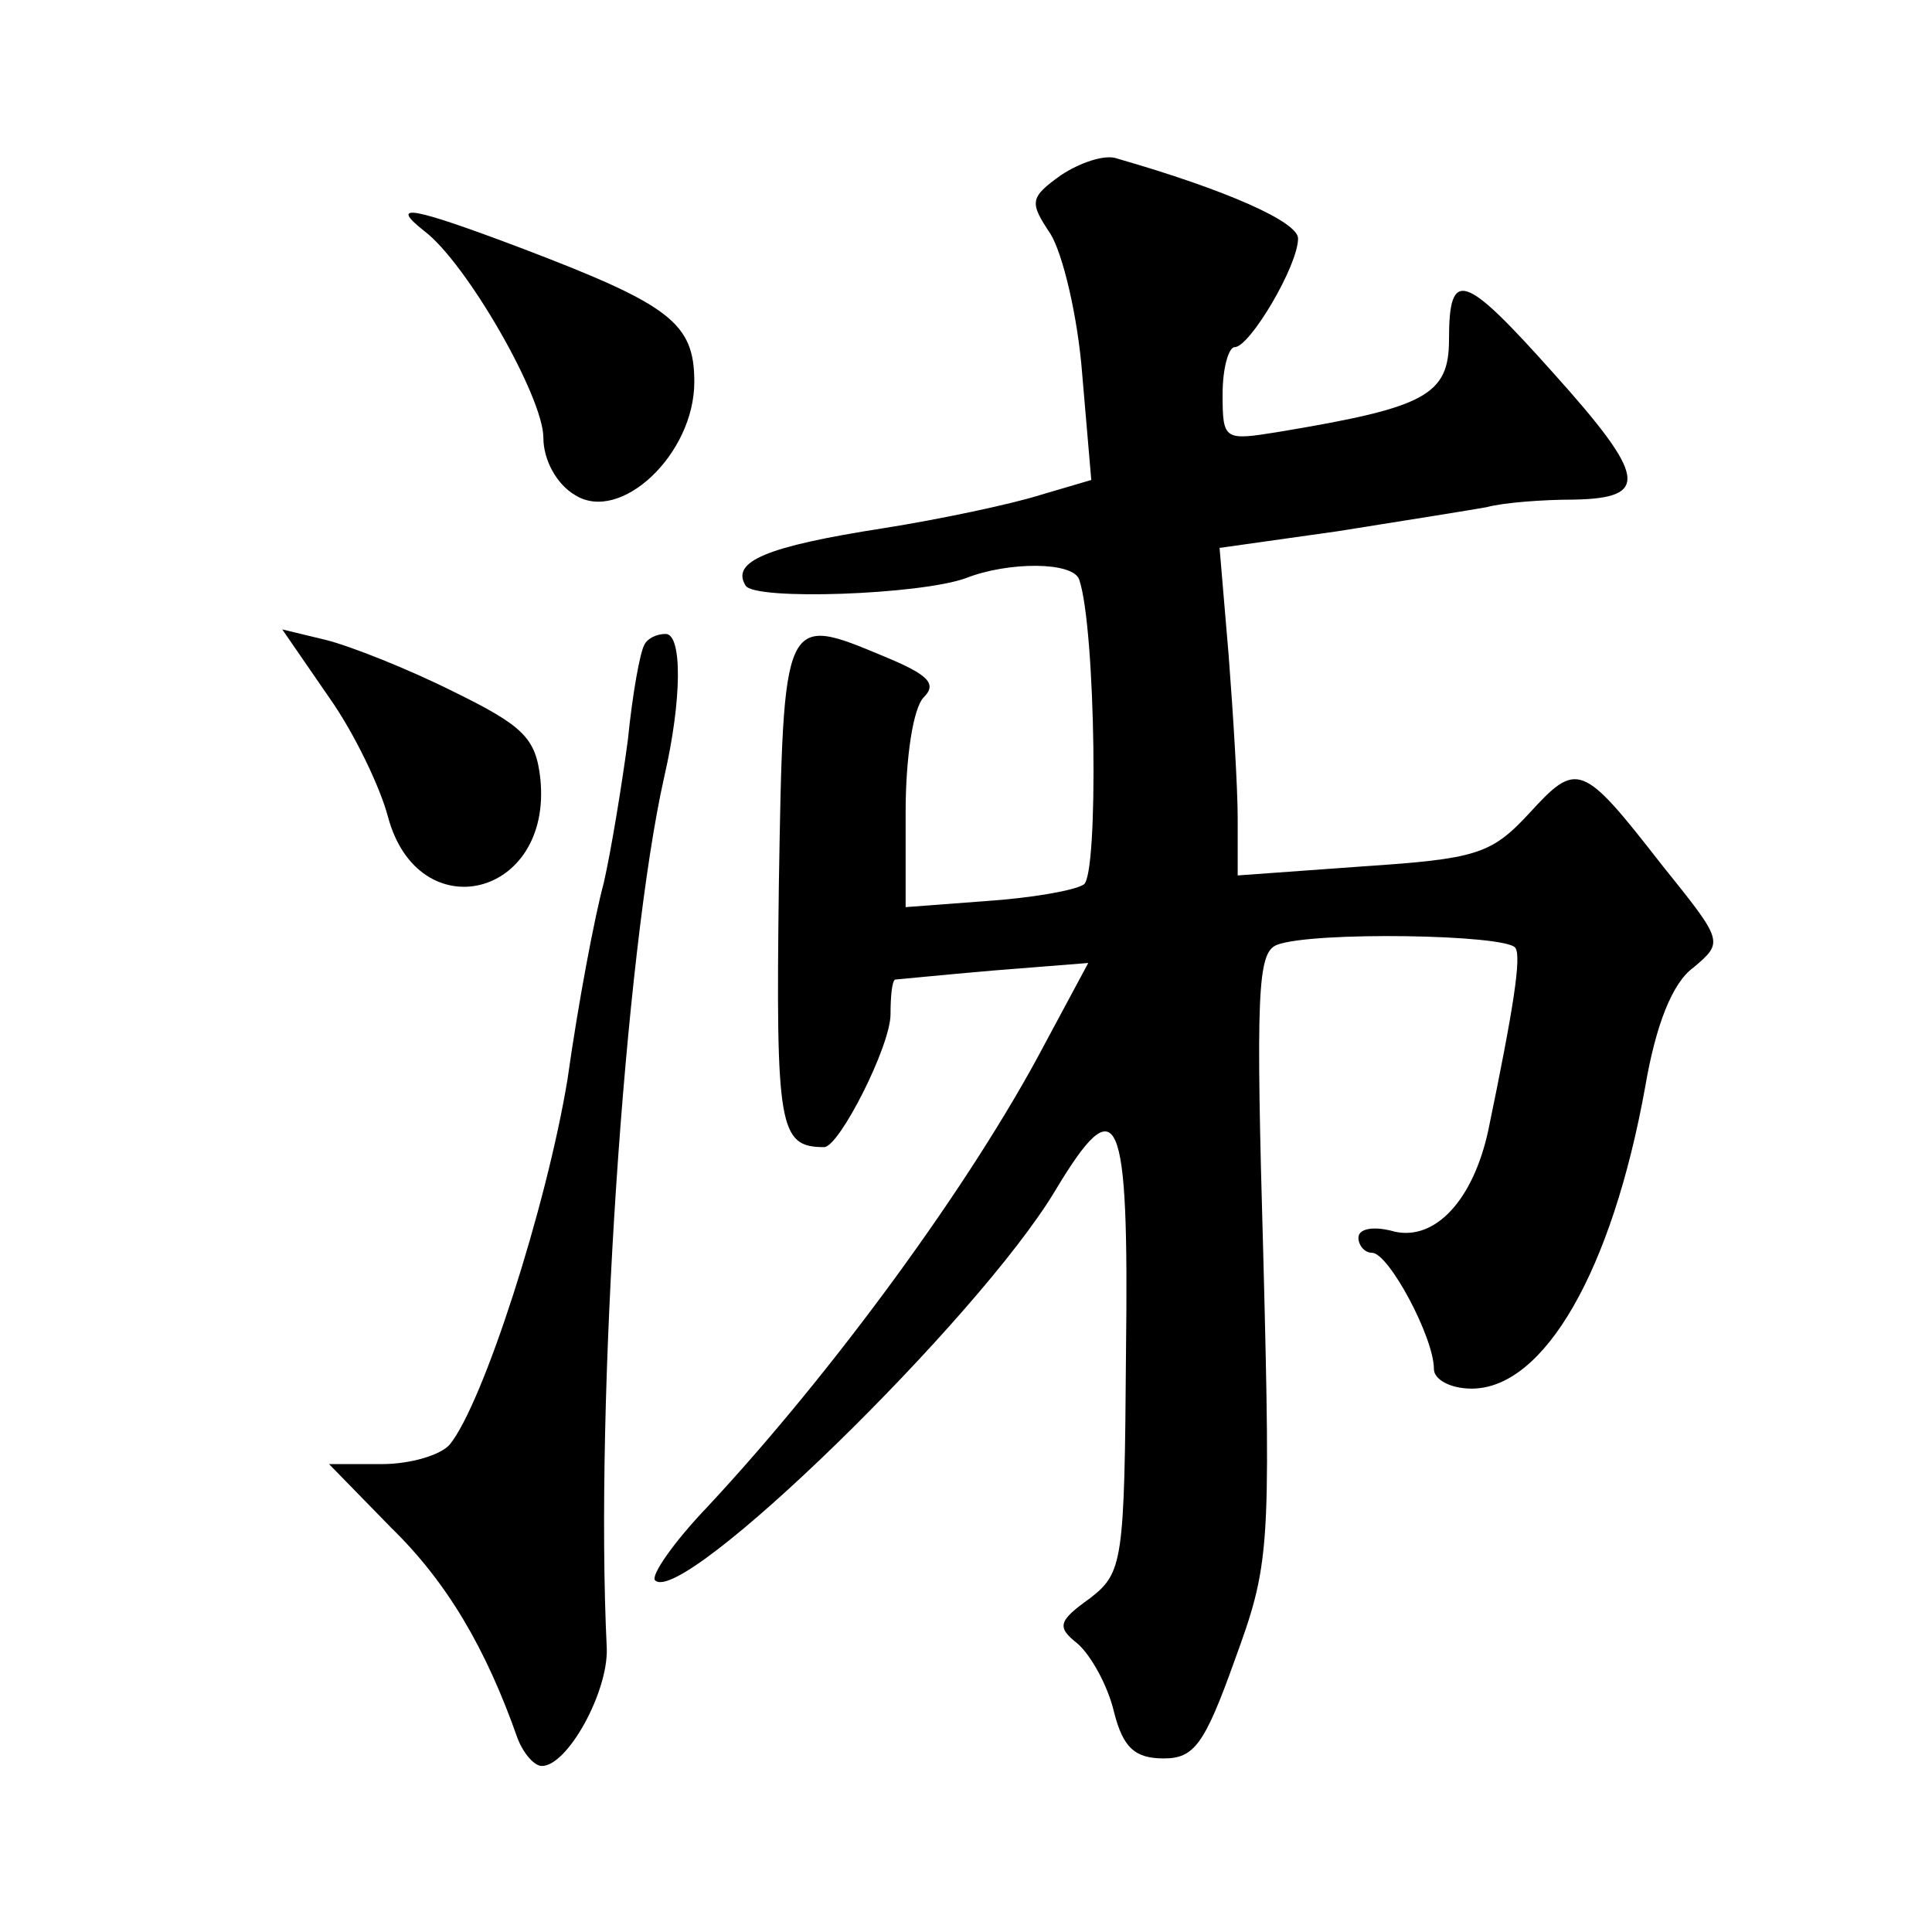 <?xml version="1.0" standalone="no"?>
<!DOCTYPE svg PUBLIC "-//W3C//DTD SVG 20010904//EN"
 "http://www.w3.org/TR/2001/REC-SVG-20010904/DTD/svg10.dtd">
<svg version="1.0" xmlns="http://www.w3.org/2000/svg"
 width="128pt" height="128pt" viewBox="0 0 128 128"
 preserveAspectRatio="xMidYMid meet">
<g transform="translate(0,128) scale(0.1,-0.1)"
fill="#0" stroke="none">
<path d="M703 1164 c-21 -15 -21 -18 -7 -39 8 -13 18 -54 21 -93 l6 -70 -34 -10
c-19 -6 -66 -16 -104 -22 -77 -12 -101 -22 -91 -38 6 -10 116 -6 146 5 28 11 71
11 75 -1 11 -32 13 -196 3 -202 -6 -4 -35 -9 -65 -11 l-53 -4 0 63 c0 36 5 69 12
76 9 9 3 15 -26 27 -67 28 -67 29 -70 -152 -2 -160 0 -173 30 -173 10 0 44 67 44
88 0 12 1 22 3 23 1 0 30 3 65 6 l63 5 -29 -54 c-49 -93 -141 -218 -223 -306 -23
-24 -38 -46 -35 -49 18 -18 214 173 265 258 42 70 49 54 47 -107 -1 -139 -2 -146
-24 -163 -21 -15 -22 -19 -8 -30 9 -8 20 -28 24 -45 6 -24 14 -31 33 -31 20 0 27
9 47 65 23 63 24 72 19 267 -5 175 -4 202 9 207 23 9 152 7 158 -2 4 -6 -1 -39
-18 -121 -10 -46 -35 -73 -62 -67 -14 4 -24 2 -24 -4 0 -5 4 -10 9 -10 11 0 41
-56 41 -77 0 -7 11 -13 25 -13 48 0 93 78 115 200 7 41 18 69 32 79 20 17 20 17
-21 68 -53 68 -56 69 -88 34 -25 -27 -35 -30 -110 -35 l-83 -6 0 38 c0 20 -3 69
-6 108 l-6 71 78 11 c44 7 88 14 99 16 11 3 37 5 58 5 50 1 48 15 -14 84 -59 66
-69 70 -69 22 0 -37 -16 -45 -112 -61 -37 -6 -38 -6 -38 25 0 17 4 31 8 31 10 0
42 54 42 72 0 11 -47 32 -120 53 -8 3 -25 -3 -37 -11z M281 1127 c28 -21 79 -110
79 -137 0 -15 9 -31 21 -38 30 -19 79 27 79 75 0 39 -16 51 -113 88 -74 28 -90
31 -66 12z M218 818 c17 -24 34 -60 39 -79 20 -75 109 -54 101 25 -3 27 -11 35
-58 58 -30 15 -68 30 -84 34 l-29 7 31 -45z M427 853 c-3 -5 -8 -33 -11 -63 -4
-30 -11 -73 -16 -95 -6 -22 -17 -80 -24 -130 -14 -85 -56 -215 -78 -242 -6 -7 -26
-13 -45 -13 l-35 0 41 -42 c37 -36 63 -80 84 -140 4 -10 11 -18 16 -18 17 0 44
49 43 78 -8 164 12 461 38 577 12 52 12 95 1 95 -6 0 -12 -3 -14 -7z"/>
</g>
</svg>

